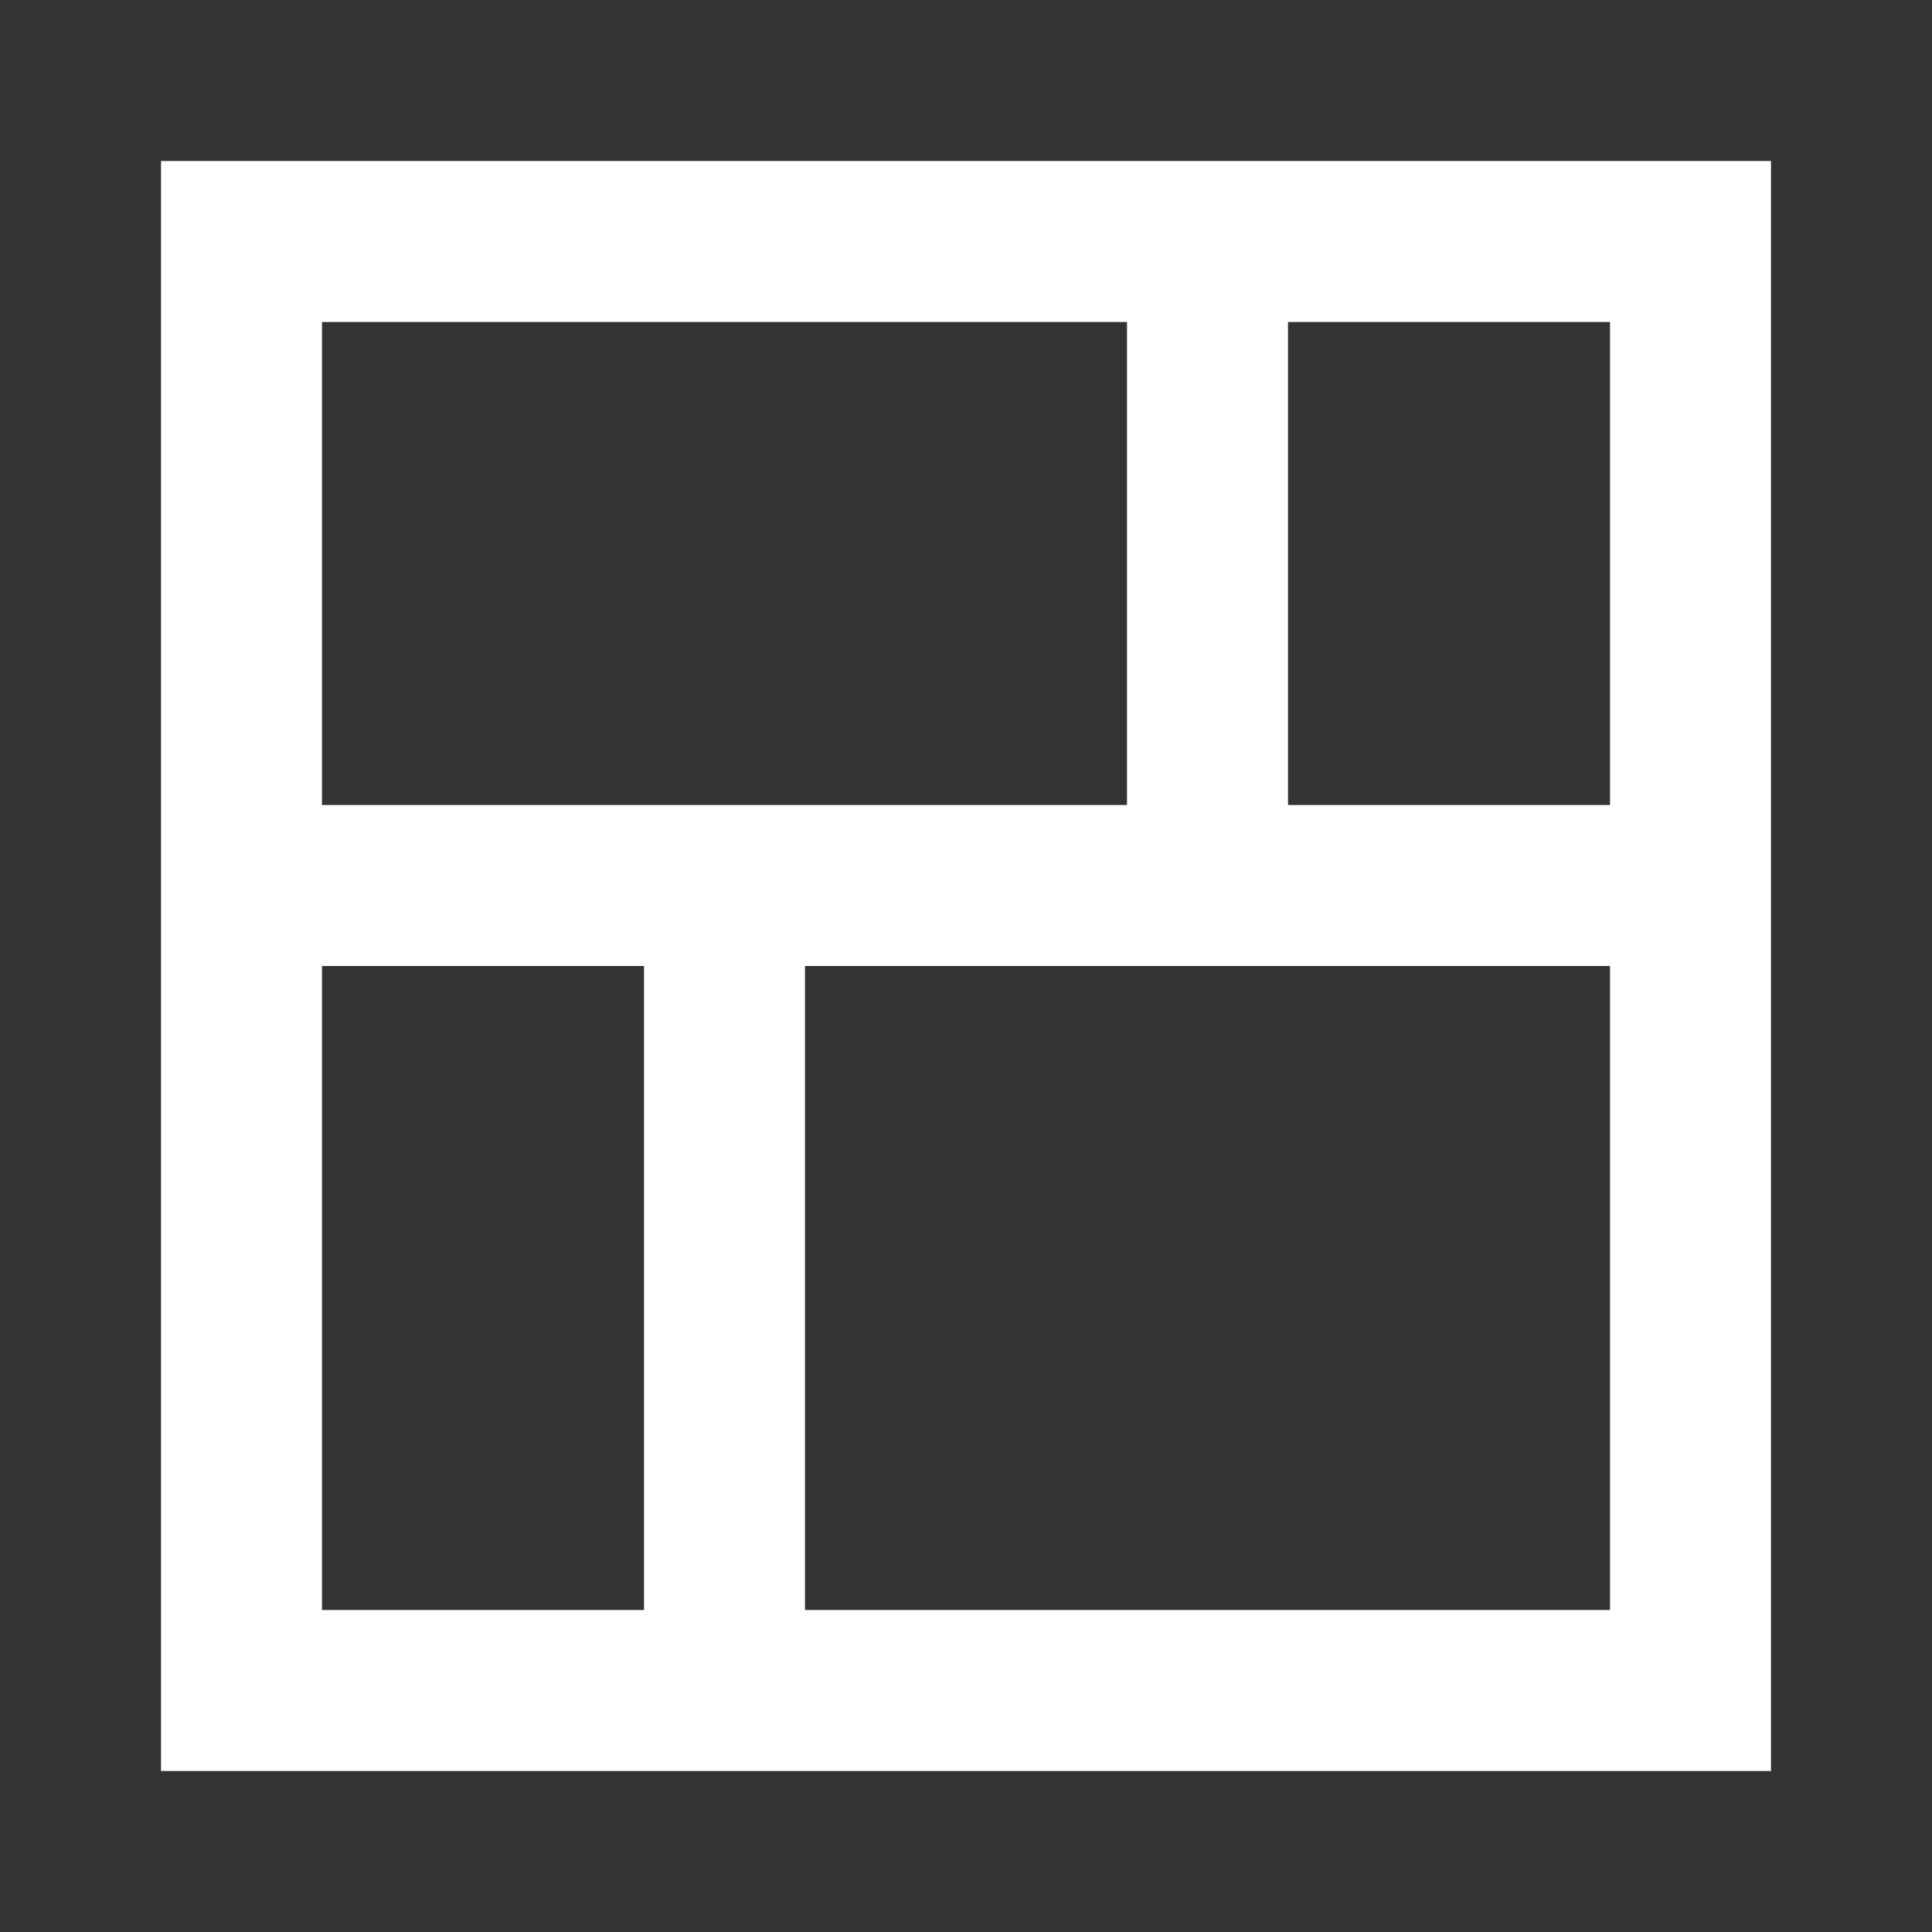 <svg xmlns="http://www.w3.org/2000/svg" fill="none" viewBox="0 0 24 24" aria-hidden="true">
  <rect x="0" y="0" width="24" height="24" fill="#333333" stroke="none"/>
  <path fill="#fff" fill-rule="evenodd" d="M2 2h20v20H2V2zm2 2h10v6H4V4zm16 0h-4v6h4V4zm-10 8h10v8H10v-8zm-2 0H4v8h4v-8z" clip-rule="evenodd"/>
</svg>
